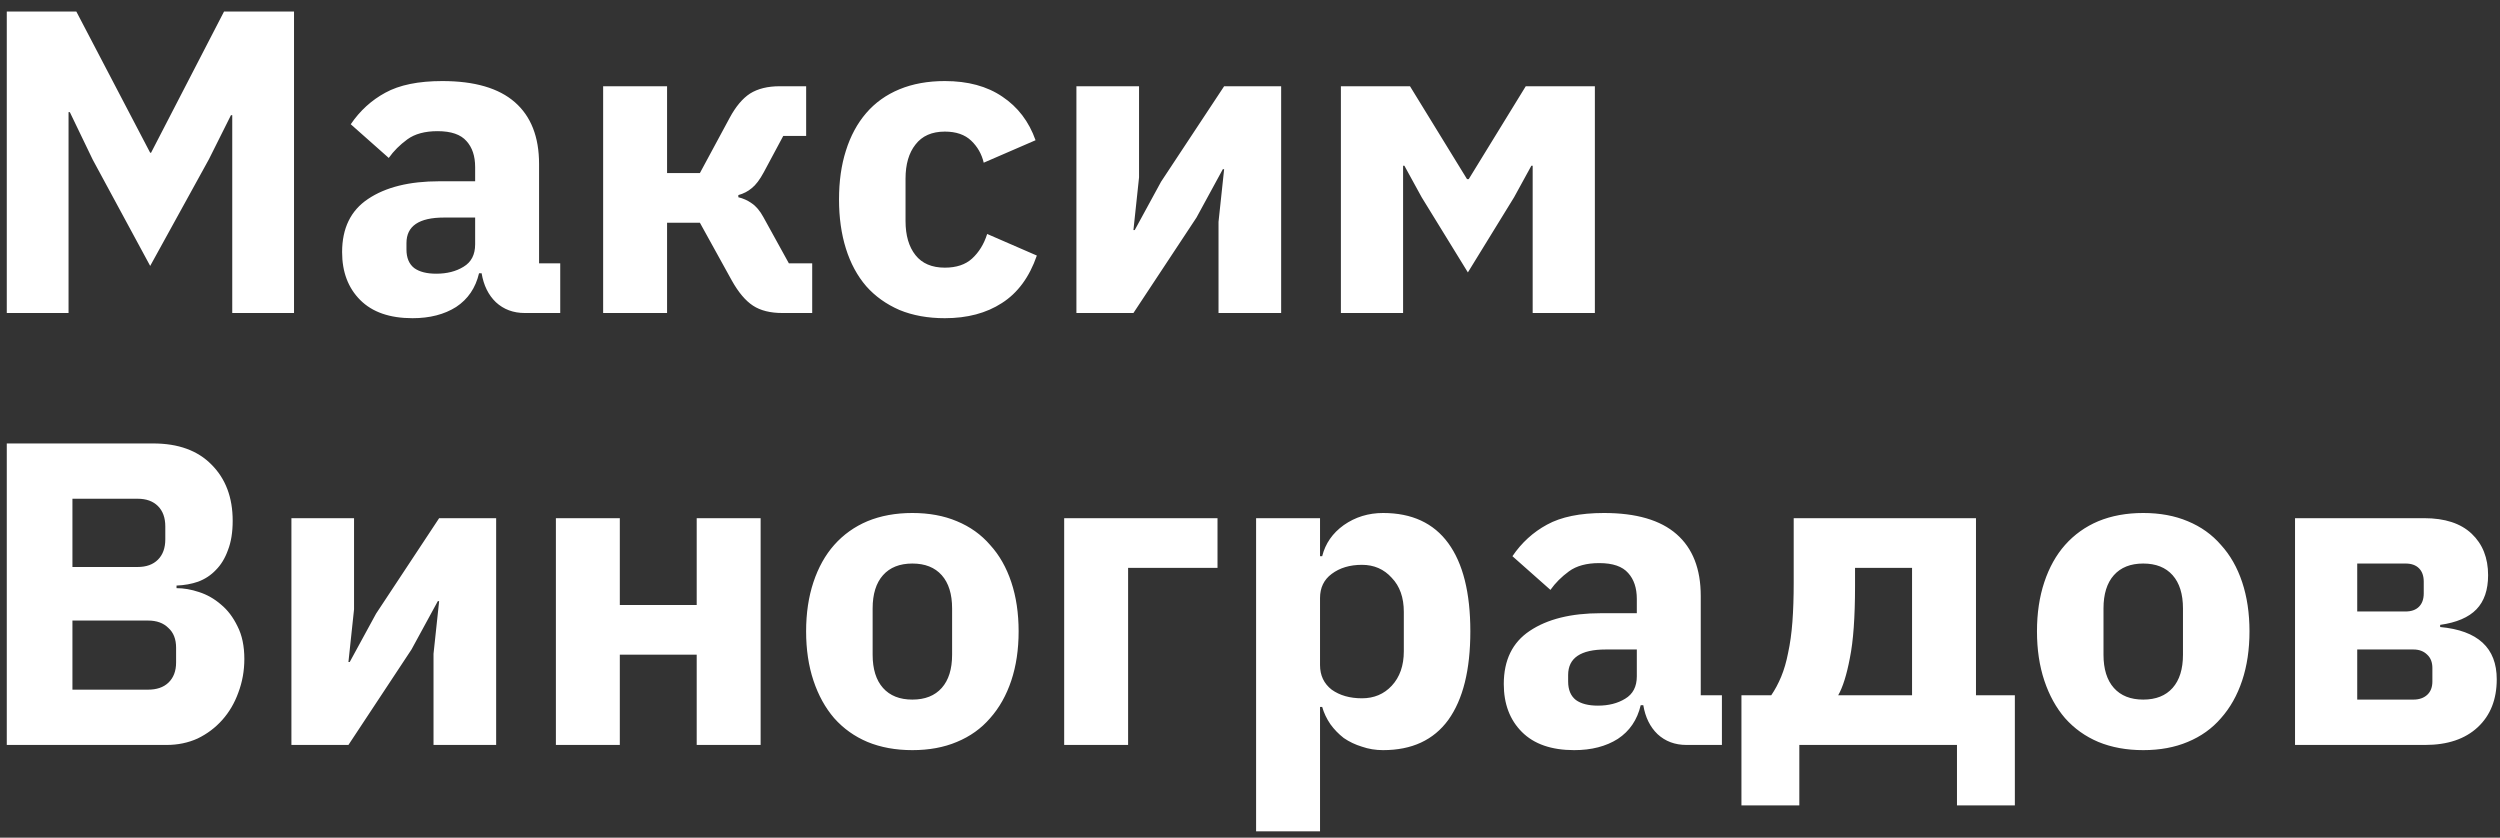 <?xml version="1.0" encoding="UTF-8"?> <svg xmlns="http://www.w3.org/2000/svg" width="191" height="64" viewBox="0 0 191 64" fill="none"><rect x="0" y="0" width="191" height="64" fill="#333333" stroke="none"/><path d="M17.744 8.8H17.645L15.962 12.166L11.474 20.317L7.085 12.199L5.336 8.569H5.237V23.914H0.518V0.88H5.831L11.474 11.671H11.54L17.117 0.88H22.463V23.914H17.744V8.8ZM40.096 23.914C39.216 23.914 38.479 23.639 37.885 23.089C37.313 22.539 36.95 21.802 36.796 20.878H36.598C36.334 22 35.751 22.858 34.849 23.452C33.947 24.024 32.836 24.31 31.516 24.31C29.778 24.31 28.447 23.848 27.523 22.924C26.599 22 26.137 20.779 26.137 19.261C26.137 17.435 26.797 16.082 28.117 15.202C29.459 14.3 31.274 13.849 33.562 13.849H36.301V12.76C36.301 11.924 36.081 11.264 35.641 10.78C35.201 10.274 34.464 10.021 33.43 10.021C32.462 10.021 31.692 10.23 31.12 10.648C30.548 11.066 30.075 11.539 29.701 12.067L26.797 9.493C27.501 8.459 28.381 7.656 29.437 7.084C30.515 6.49 31.967 6.193 33.793 6.193C36.257 6.193 38.105 6.732 39.337 7.81C40.569 8.888 41.185 10.461 41.185 12.529V20.119H42.802V23.914H40.096ZM33.331 20.911C34.145 20.911 34.838 20.735 35.41 20.383C36.004 20.031 36.301 19.459 36.301 18.667V16.621H33.925C32.011 16.621 31.054 17.27 31.054 18.568V19.063C31.054 19.701 31.252 20.174 31.648 20.482C32.044 20.768 32.605 20.911 33.331 20.911ZM46.08 6.589H50.964V13.222H53.472L55.749 8.998C56.211 8.14 56.728 7.524 57.3 7.15C57.894 6.776 58.653 6.589 59.577 6.589H61.59V10.384H59.841L58.356 13.156C58.048 13.728 57.74 14.135 57.432 14.377C57.146 14.619 56.805 14.795 56.409 14.905V15.07C56.783 15.158 57.124 15.312 57.432 15.532C57.762 15.752 58.059 16.104 58.323 16.588L60.27 20.119H62.052V23.914H59.775C58.851 23.914 58.103 23.727 57.531 23.353C56.959 22.979 56.42 22.341 55.914 21.439L53.472 17.017H50.964V23.914H46.08V6.589ZM72.186 24.31C70.888 24.31 69.733 24.101 68.721 23.683C67.709 23.243 66.862 22.638 66.18 21.868C65.498 21.076 64.981 20.119 64.629 18.997C64.277 17.875 64.101 16.621 64.101 15.235C64.101 13.849 64.277 12.606 64.629 11.506C64.981 10.384 65.498 9.427 66.18 8.635C66.862 7.843 67.709 7.238 68.721 6.82C69.733 6.402 70.888 6.193 72.186 6.193C73.946 6.193 75.409 6.589 76.575 7.381C77.763 8.173 78.61 9.284 79.116 10.714L75.156 12.43C75.002 11.77 74.683 11.209 74.199 10.747C73.715 10.285 73.044 10.054 72.186 10.054C71.196 10.054 70.448 10.384 69.942 11.044C69.436 11.682 69.183 12.551 69.183 13.651V16.885C69.183 17.985 69.436 18.854 69.942 19.492C70.448 20.13 71.196 20.449 72.186 20.449C73.066 20.449 73.759 20.218 74.265 19.756C74.793 19.272 75.178 18.645 75.42 17.875L79.215 19.525C78.643 21.175 77.752 22.385 76.542 23.155C75.354 23.925 73.902 24.31 72.186 24.31ZM82.238 6.589H87.023V13.552L86.594 17.578H86.693L88.706 13.882L93.524 6.589H97.88V23.914H93.095V16.951L93.524 12.925H93.425L91.412 16.621L86.594 23.914H82.238V6.589ZM102.444 6.589H107.724L112.08 13.684H112.212L116.568 6.589H121.848V23.914H117.096V12.661H116.997L115.677 15.07L112.146 20.812L108.615 15.07L107.295 12.661H107.196V23.914H102.444V6.589ZM0.518 33.88H11.705C13.619 33.88 15.104 34.419 16.16 35.497C17.238 36.575 17.777 38.005 17.777 39.787C17.777 40.667 17.656 41.415 17.414 42.031C17.194 42.647 16.886 43.153 16.49 43.549C16.116 43.945 15.665 44.242 15.137 44.44C14.631 44.616 14.081 44.715 13.487 44.737V44.935C14.037 44.935 14.609 45.034 15.203 45.232C15.819 45.43 16.38 45.749 16.886 46.189C17.392 46.607 17.81 47.157 18.14 47.839C18.492 48.521 18.668 49.357 18.668 50.347C18.668 51.249 18.514 52.107 18.206 52.921C17.92 53.713 17.513 54.406 16.985 55C16.457 55.594 15.83 56.067 15.104 56.419C14.378 56.749 13.586 56.914 12.728 56.914H0.518V33.88ZM5.534 52.69H11.309C11.969 52.69 12.486 52.514 12.86 52.162C13.256 51.788 13.454 51.271 13.454 50.611V49.489C13.454 48.829 13.256 48.323 12.86 47.971C12.486 47.597 11.969 47.41 11.309 47.41H5.534V52.69ZM5.534 43.318H10.517C11.177 43.318 11.694 43.131 12.068 42.757C12.442 42.383 12.629 41.866 12.629 41.206V40.216C12.629 39.556 12.442 39.039 12.068 38.665C11.694 38.291 11.177 38.104 10.517 38.104H5.534V43.318ZM22.264 39.589H27.049V46.552L26.62 50.578H26.719L28.732 46.882L33.55 39.589H37.906V56.914H33.121V49.951L33.55 45.925H33.451L31.438 49.621L26.62 56.914H22.264V39.589ZM42.47 39.589H47.354V46.222H53.228V39.589H58.112V56.914H53.228V50.017H47.354V56.914H42.47V39.589ZM69.705 57.31C68.429 57.31 67.285 57.101 66.273 56.683C65.283 56.265 64.436 55.66 63.732 54.868C63.05 54.076 62.522 53.119 62.148 51.997C61.774 50.875 61.587 49.621 61.587 48.235C61.587 46.849 61.774 45.595 62.148 44.473C62.522 43.351 63.05 42.405 63.732 41.635C64.436 40.843 65.283 40.238 66.273 39.82C67.285 39.402 68.429 39.193 69.705 39.193C70.981 39.193 72.114 39.402 73.104 39.82C74.116 40.238 74.963 40.843 75.645 41.635C76.349 42.405 76.888 43.351 77.262 44.473C77.636 45.595 77.823 46.849 77.823 48.235C77.823 49.621 77.636 50.875 77.262 51.997C76.888 53.119 76.349 54.076 75.645 54.868C74.963 55.66 74.116 56.265 73.104 56.683C72.114 57.101 70.981 57.31 69.705 57.31ZM69.705 53.449C70.673 53.449 71.421 53.152 71.949 52.558C72.477 51.964 72.741 51.117 72.741 50.017V46.486C72.741 45.386 72.477 44.539 71.949 43.945C71.421 43.351 70.673 43.054 69.705 43.054C68.737 43.054 67.989 43.351 67.461 43.945C66.933 44.539 66.669 45.386 66.669 46.486V50.017C66.669 51.117 66.933 51.964 67.461 52.558C67.989 53.152 68.737 53.449 69.705 53.449ZM81.303 39.589H93.018V43.384H86.187V56.914H81.303V39.589ZM95.966 39.589H100.85V42.493H101.015C101.257 41.525 101.807 40.733 102.665 40.117C103.545 39.501 104.546 39.193 105.668 39.193C107.868 39.193 109.529 39.963 110.651 41.503C111.773 43.043 112.334 45.287 112.334 48.235C112.334 51.183 111.773 53.438 110.651 55C109.529 56.54 107.868 57.31 105.668 57.31C105.096 57.31 104.557 57.222 104.051 57.046C103.545 56.892 103.083 56.672 102.665 56.386C102.269 56.078 101.928 55.726 101.642 55.33C101.356 54.912 101.147 54.472 101.015 54.01H100.85V63.514H95.966V39.589ZM104.051 53.35C104.975 53.35 105.734 53.031 106.328 52.393C106.944 51.733 107.252 50.853 107.252 49.753V46.75C107.252 45.65 106.944 44.781 106.328 44.143C105.734 43.483 104.975 43.153 104.051 43.153C103.127 43.153 102.357 43.384 101.741 43.846C101.147 44.286 100.85 44.902 100.85 45.694V50.809C100.85 51.601 101.147 52.228 101.741 52.69C102.357 53.13 103.127 53.35 104.051 53.35ZM128.848 56.914C127.968 56.914 127.231 56.639 126.637 56.089C126.065 55.539 125.702 54.802 125.548 53.878H125.35C125.086 55 124.503 55.858 123.601 56.452C122.699 57.024 121.588 57.31 120.268 57.31C118.53 57.31 117.199 56.848 116.275 55.924C115.351 55 114.889 53.779 114.889 52.261C114.889 50.435 115.549 49.082 116.869 48.202C118.211 47.3 120.026 46.849 122.314 46.849H125.053V45.76C125.053 44.924 124.833 44.264 124.393 43.78C123.953 43.274 123.216 43.021 122.182 43.021C121.214 43.021 120.444 43.23 119.872 43.648C119.3 44.066 118.827 44.539 118.453 45.067L115.549 42.493C116.253 41.459 117.133 40.656 118.189 40.084C119.267 39.49 120.719 39.193 122.545 39.193C125.009 39.193 126.857 39.732 128.089 40.81C129.321 41.888 129.937 43.461 129.937 45.529V53.119H131.554V56.914H128.848ZM122.083 53.911C122.897 53.911 123.59 53.735 124.162 53.383C124.756 53.031 125.053 52.459 125.053 51.667V49.621H122.677C120.763 49.621 119.806 50.27 119.806 51.568V52.063C119.806 52.701 120.004 53.174 120.4 53.482C120.796 53.768 121.357 53.911 122.083 53.911ZM133.046 53.119H135.323C135.609 52.701 135.862 52.228 136.082 51.7C136.302 51.172 136.478 50.567 136.61 49.885C136.764 49.181 136.874 48.389 136.94 47.509C137.006 46.629 137.039 45.628 137.039 44.506V39.589H150.965V53.119H153.935V61.534H149.513V56.914H137.468V61.534H133.046V53.119ZM146.081 53.119V43.384H141.725V44.77C141.725 47.146 141.593 48.983 141.329 50.281C141.087 51.557 140.79 52.503 140.438 53.119H146.081ZM163.743 57.31C162.467 57.31 161.323 57.101 160.311 56.683C159.321 56.265 158.474 55.66 157.77 54.868C157.088 54.076 156.56 53.119 156.186 51.997C155.812 50.875 155.625 49.621 155.625 48.235C155.625 46.849 155.812 45.595 156.186 44.473C156.56 43.351 157.088 42.405 157.77 41.635C158.474 40.843 159.321 40.238 160.311 39.82C161.323 39.402 162.467 39.193 163.743 39.193C165.019 39.193 166.152 39.402 167.142 39.82C168.154 40.238 169.001 40.843 169.683 41.635C170.387 42.405 170.926 43.351 171.3 44.473C171.674 45.595 171.861 46.849 171.861 48.235C171.861 49.621 171.674 50.875 171.3 51.997C170.926 53.119 170.387 54.076 169.683 54.868C169.001 55.66 168.154 56.265 167.142 56.683C166.152 57.101 165.019 57.31 163.743 57.31ZM163.743 53.449C164.711 53.449 165.459 53.152 165.987 52.558C166.515 51.964 166.779 51.117 166.779 50.017V46.486C166.779 45.386 166.515 44.539 165.987 43.945C165.459 43.351 164.711 43.054 163.743 43.054C162.775 43.054 162.027 43.351 161.499 43.945C160.971 44.539 160.707 45.386 160.707 46.486V50.017C160.707 51.117 160.971 51.964 161.499 52.558C162.027 53.152 162.775 53.449 163.743 53.449ZM175.34 39.589H185.207C186.791 39.589 188.001 39.985 188.837 40.777C189.673 41.569 190.091 42.625 190.091 43.945C190.091 45.067 189.794 45.936 189.2 46.552C188.606 47.168 187.682 47.564 186.428 47.74V47.905C189.31 48.169 190.751 49.5 190.751 51.898C190.751 53.438 190.267 54.659 189.299 55.561C188.331 56.463 186.989 56.914 185.273 56.914H175.34V39.589ZM184.382 53.449C184.822 53.449 185.174 53.328 185.438 53.086C185.702 52.844 185.834 52.503 185.834 52.063V51.04C185.834 50.6 185.702 50.259 185.438 50.017C185.174 49.753 184.822 49.621 184.382 49.621H180.092V53.449H184.382ZM183.788 46.717C184.228 46.717 184.569 46.596 184.811 46.354C185.053 46.112 185.174 45.771 185.174 45.331V44.44C185.174 44 185.053 43.659 184.811 43.417C184.569 43.175 184.228 43.054 183.788 43.054H180.092V46.717H183.788Z" fill="white"></path></svg> 